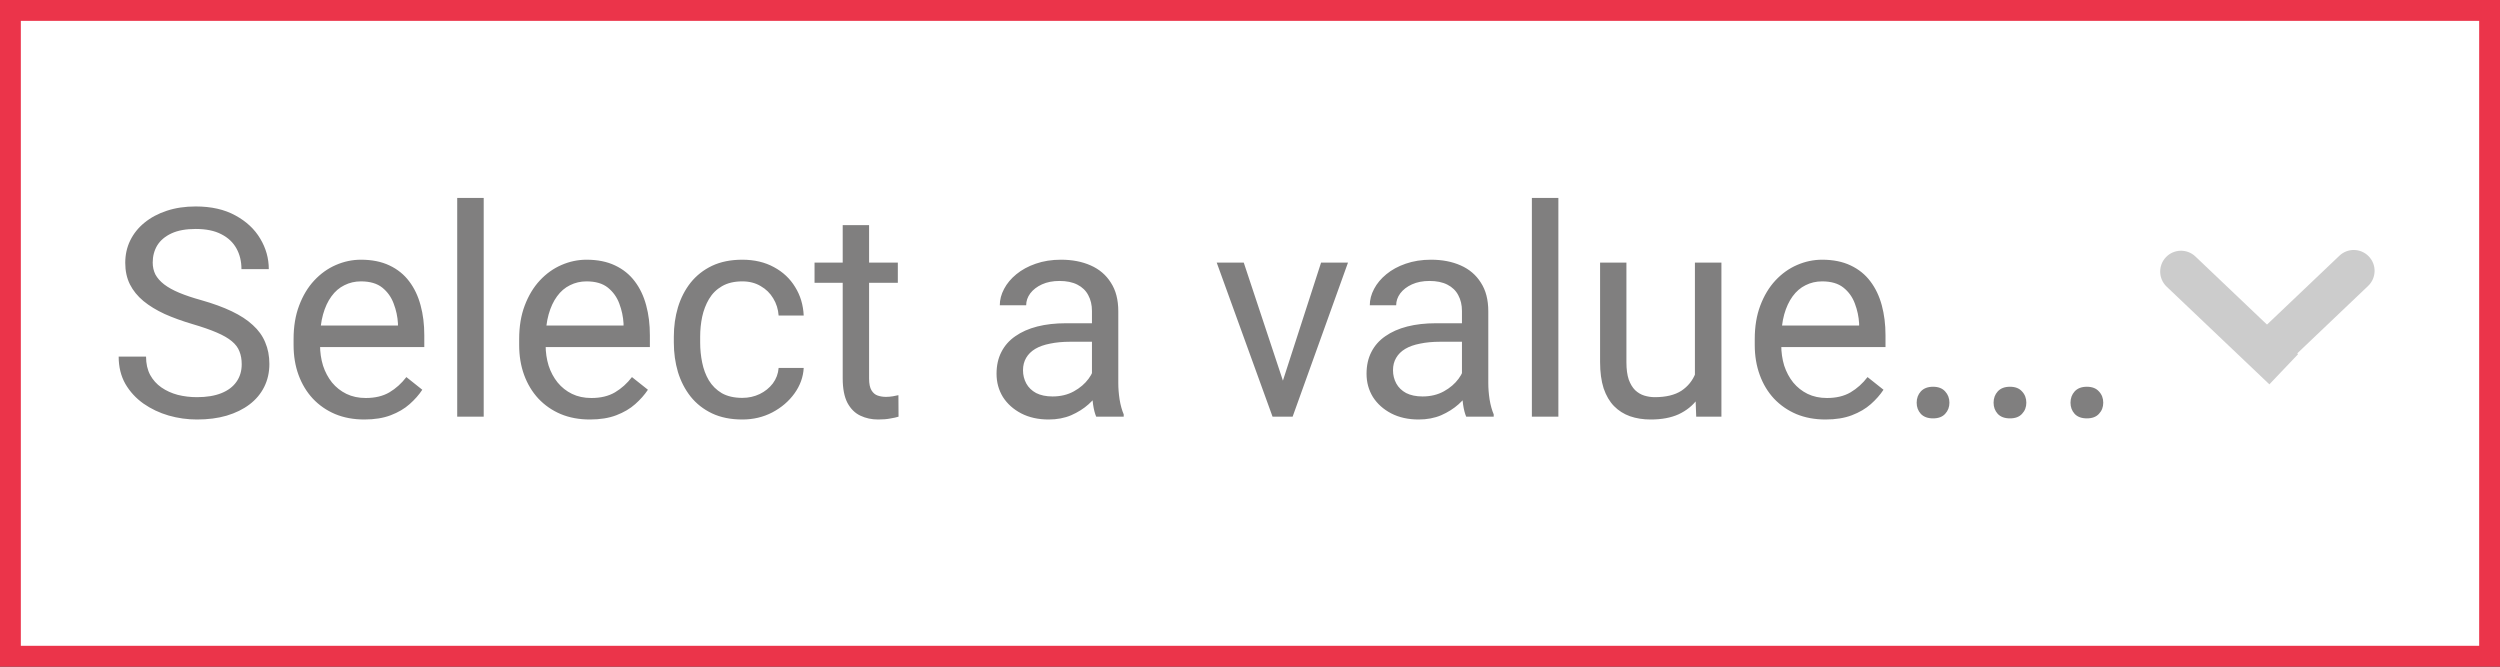 <svg width="60" height="16" viewBox="0 0 60 16" fill="none" xmlns="http://www.w3.org/2000/svg">
<rect x="0" y="0" width="60" height="16" fill="#333333" stroke="none"/>
<rect x="0.25" y="0.25" width="59.5" height="15.5" fill="white" stroke="#EB344A" stroke-width="0.5"/>
<path d="M5.801 8.742C5.801 8.626 5.783 8.523 5.747 8.435C5.713 8.343 5.651 8.261 5.562 8.188C5.476 8.116 5.355 8.046 5.2 7.98C5.047 7.914 4.854 7.847 4.619 7.778C4.373 7.705 4.151 7.625 3.952 7.536C3.754 7.444 3.584 7.341 3.443 7.225C3.302 7.108 3.194 6.975 3.118 6.825C3.043 6.674 3.006 6.502 3.006 6.309C3.006 6.115 3.045 5.936 3.125 5.772C3.205 5.608 3.319 5.465 3.467 5.345C3.617 5.222 3.796 5.126 4.004 5.058C4.211 4.989 4.442 4.955 4.697 4.955C5.071 4.955 5.388 5.027 5.648 5.17C5.91 5.312 6.109 5.497 6.246 5.728C6.382 5.955 6.451 6.199 6.451 6.459H5.795C5.795 6.272 5.755 6.107 5.675 5.963C5.595 5.818 5.474 5.704 5.313 5.622C5.151 5.537 4.946 5.495 4.697 5.495C4.463 5.495 4.269 5.53 4.116 5.601C3.964 5.672 3.85 5.767 3.775 5.888C3.702 6.009 3.665 6.147 3.665 6.302C3.665 6.407 3.687 6.502 3.73 6.589C3.776 6.673 3.845 6.752 3.939 6.825C4.034 6.898 4.155 6.965 4.301 7.026C4.449 7.088 4.626 7.147 4.831 7.204C5.113 7.284 5.357 7.373 5.562 7.471C5.767 7.569 5.936 7.679 6.068 7.802C6.202 7.923 6.302 8.061 6.365 8.216C6.431 8.368 6.465 8.542 6.465 8.735C6.465 8.938 6.423 9.122 6.341 9.286C6.259 9.45 6.142 9.59 5.989 9.706C5.837 9.822 5.653 9.912 5.439 9.976C5.227 10.038 4.99 10.068 4.728 10.068C4.498 10.068 4.271 10.037 4.048 9.973C3.827 9.909 3.625 9.813 3.443 9.686C3.263 9.558 3.118 9.401 3.009 9.214C2.902 9.025 2.848 8.806 2.848 8.558H3.505C3.505 8.729 3.538 8.875 3.604 8.999C3.67 9.119 3.76 9.22 3.874 9.299C3.99 9.379 4.121 9.438 4.267 9.477C4.415 9.514 4.569 9.532 4.728 9.532C4.958 9.532 5.153 9.5 5.313 9.436C5.472 9.372 5.593 9.281 5.675 9.163C5.759 9.044 5.801 8.904 5.801 8.742ZM8.744 10.068C8.487 10.068 8.253 10.025 8.044 9.938C7.836 9.85 7.657 9.725 7.507 9.566C7.359 9.406 7.245 9.217 7.165 8.999C7.085 8.78 7.046 8.541 7.046 8.281V8.137C7.046 7.836 7.09 7.569 7.179 7.334C7.268 7.097 7.388 6.896 7.541 6.732C7.694 6.568 7.867 6.444 8.061 6.36C8.254 6.276 8.455 6.233 8.662 6.233C8.927 6.233 9.154 6.279 9.346 6.37C9.54 6.461 9.698 6.589 9.821 6.753C9.944 6.915 10.035 7.106 10.094 7.327C10.154 7.546 10.183 7.785 10.183 8.045V8.329H7.422V7.812H9.551V7.765C9.542 7.601 9.508 7.441 9.448 7.286C9.391 7.131 9.3 7.004 9.175 6.903C9.05 6.803 8.879 6.753 8.662 6.753C8.519 6.753 8.387 6.784 8.266 6.845C8.145 6.904 8.041 6.993 7.955 7.112C7.868 7.23 7.801 7.375 7.753 7.546C7.705 7.717 7.681 7.914 7.681 8.137V8.281C7.681 8.456 7.705 8.621 7.753 8.776C7.803 8.929 7.875 9.063 7.968 9.18C8.064 9.296 8.179 9.387 8.314 9.453C8.45 9.519 8.605 9.552 8.778 9.552C9.002 9.552 9.191 9.507 9.346 9.416C9.501 9.324 9.636 9.202 9.753 9.05L10.135 9.354C10.056 9.475 9.954 9.59 9.831 9.699C9.708 9.809 9.557 9.897 9.377 9.966C9.199 10.034 8.988 10.068 8.744 10.068ZM11.609 4.75V10H10.973V4.75H11.609ZM14.158 10.068C13.901 10.068 13.667 10.025 13.458 9.938C13.25 9.85 13.071 9.725 12.921 9.566C12.773 9.406 12.659 9.217 12.579 8.999C12.499 8.78 12.46 8.541 12.46 8.281V8.137C12.46 7.836 12.504 7.569 12.593 7.334C12.682 7.097 12.803 6.896 12.955 6.732C13.108 6.568 13.281 6.444 13.475 6.36C13.668 6.276 13.869 6.233 14.076 6.233C14.341 6.233 14.569 6.279 14.76 6.37C14.954 6.461 15.112 6.589 15.235 6.753C15.358 6.915 15.449 7.106 15.508 7.327C15.568 7.546 15.597 7.785 15.597 8.045V8.329H12.836V7.812H14.965V7.765C14.956 7.601 14.922 7.441 14.863 7.286C14.806 7.131 14.714 7.004 14.589 6.903C14.464 6.803 14.293 6.753 14.076 6.753C13.933 6.753 13.801 6.784 13.68 6.845C13.559 6.904 13.455 6.993 13.369 7.112C13.282 7.23 13.215 7.375 13.167 7.546C13.119 7.717 13.095 7.914 13.095 8.137V8.281C13.095 8.456 13.119 8.621 13.167 8.776C13.217 8.929 13.289 9.063 13.383 9.18C13.478 9.296 13.593 9.387 13.728 9.453C13.864 9.519 14.019 9.552 14.193 9.552C14.416 9.552 14.605 9.507 14.76 9.416C14.915 9.324 15.05 9.202 15.167 9.05L15.55 9.354C15.47 9.475 15.368 9.59 15.245 9.699C15.122 9.809 14.971 9.897 14.791 9.966C14.613 10.034 14.402 10.068 14.158 10.068ZM17.816 9.549C17.966 9.549 18.105 9.518 18.233 9.457C18.36 9.395 18.465 9.311 18.547 9.204C18.629 9.094 18.676 8.97 18.687 8.831H19.289C19.277 9.05 19.203 9.254 19.067 9.443C18.932 9.63 18.756 9.781 18.537 9.897C18.318 10.011 18.078 10.068 17.816 10.068C17.538 10.068 17.295 10.019 17.088 9.921C16.883 9.823 16.712 9.689 16.575 9.518C16.44 9.347 16.339 9.151 16.271 8.93C16.205 8.707 16.172 8.471 16.172 8.223V8.079C16.172 7.831 16.205 7.596 16.271 7.375C16.339 7.152 16.44 6.955 16.575 6.784C16.712 6.613 16.883 6.478 17.088 6.38C17.295 6.282 17.538 6.233 17.816 6.233C18.105 6.233 18.358 6.293 18.574 6.411C18.791 6.527 18.961 6.687 19.084 6.89C19.209 7.09 19.277 7.318 19.289 7.573H18.687C18.676 7.421 18.633 7.283 18.557 7.16C18.484 7.037 18.384 6.939 18.256 6.866C18.131 6.791 17.984 6.753 17.816 6.753C17.622 6.753 17.459 6.792 17.327 6.869C17.197 6.944 17.093 7.047 17.016 7.177C16.941 7.304 16.886 7.447 16.852 7.604C16.82 7.759 16.804 7.917 16.804 8.079V8.223C16.804 8.384 16.82 8.544 16.852 8.701C16.884 8.858 16.937 9.001 17.012 9.128C17.09 9.256 17.194 9.359 17.323 9.436C17.456 9.511 17.62 9.549 17.816 9.549ZM21.548 6.302V6.787H19.549V6.302H21.548ZM20.225 5.403H20.858V9.084C20.858 9.209 20.877 9.304 20.916 9.368C20.954 9.431 21.005 9.474 21.066 9.494C21.128 9.515 21.194 9.525 21.264 9.525C21.317 9.525 21.371 9.52 21.428 9.511C21.488 9.5 21.532 9.491 21.562 9.484L21.565 10C21.515 10.016 21.449 10.031 21.367 10.044C21.287 10.06 21.19 10.068 21.076 10.068C20.921 10.068 20.779 10.038 20.649 9.976C20.519 9.915 20.416 9.812 20.338 9.668C20.263 9.523 20.225 9.327 20.225 9.081V5.403ZM26.207 9.368V7.464C26.207 7.318 26.177 7.192 26.118 7.084C26.061 6.975 25.974 6.891 25.858 6.832C25.742 6.772 25.598 6.743 25.427 6.743C25.268 6.743 25.128 6.77 25.007 6.825C24.889 6.879 24.795 6.951 24.727 7.04C24.661 7.129 24.628 7.225 24.628 7.327H23.995C23.995 7.195 24.029 7.064 24.098 6.934C24.166 6.804 24.264 6.687 24.392 6.582C24.522 6.475 24.677 6.391 24.857 6.329C25.039 6.265 25.242 6.233 25.465 6.233C25.734 6.233 25.971 6.279 26.176 6.37C26.383 6.461 26.545 6.599 26.661 6.784C26.78 6.966 26.839 7.195 26.839 7.471V9.193C26.839 9.316 26.849 9.447 26.87 9.586C26.893 9.725 26.926 9.845 26.969 9.945V10H26.309C26.277 9.927 26.252 9.83 26.234 9.709C26.216 9.586 26.207 9.472 26.207 9.368ZM26.316 7.758L26.323 8.202H25.684C25.504 8.202 25.343 8.217 25.202 8.247C25.061 8.274 24.942 8.316 24.846 8.373C24.751 8.43 24.678 8.502 24.628 8.588C24.578 8.673 24.552 8.772 24.552 8.886C24.552 9.002 24.579 9.108 24.631 9.204C24.683 9.299 24.762 9.376 24.867 9.433C24.974 9.487 25.105 9.515 25.26 9.515C25.454 9.515 25.625 9.474 25.773 9.392C25.921 9.31 26.038 9.209 26.125 9.091C26.213 8.972 26.261 8.857 26.268 8.746L26.538 9.05C26.522 9.146 26.479 9.251 26.408 9.368C26.338 9.484 26.243 9.596 26.125 9.703C26.009 9.807 25.869 9.895 25.708 9.966C25.548 10.034 25.368 10.068 25.168 10.068C24.917 10.068 24.697 10.019 24.508 9.921C24.321 9.823 24.175 9.692 24.07 9.528C23.968 9.362 23.917 9.176 23.917 8.971C23.917 8.773 23.955 8.599 24.033 8.448C24.11 8.296 24.222 8.169 24.368 8.069C24.514 7.966 24.689 7.889 24.894 7.836C25.099 7.784 25.328 7.758 25.581 7.758H26.316ZM30.695 9.429L31.706 6.302H32.352L31.023 10H30.599L30.695 9.429ZM29.85 6.302L30.893 9.446L30.965 10H30.541L29.201 6.302H29.85ZM35.087 9.368V7.464C35.087 7.318 35.057 7.192 34.998 7.084C34.941 6.975 34.854 6.891 34.738 6.832C34.622 6.772 34.478 6.743 34.307 6.743C34.148 6.743 34.008 6.77 33.887 6.825C33.768 6.879 33.675 6.951 33.607 7.04C33.541 7.129 33.508 7.225 33.508 7.327H32.875C32.875 7.195 32.909 7.064 32.978 6.934C33.046 6.804 33.144 6.687 33.272 6.582C33.401 6.475 33.556 6.391 33.736 6.329C33.919 6.265 34.122 6.233 34.345 6.233C34.614 6.233 34.851 6.279 35.056 6.37C35.263 6.461 35.425 6.599 35.541 6.784C35.66 6.966 35.719 7.195 35.719 7.471V9.193C35.719 9.316 35.729 9.447 35.75 9.586C35.773 9.725 35.806 9.845 35.849 9.945V10H35.189C35.157 9.927 35.132 9.83 35.114 9.709C35.096 9.586 35.087 9.472 35.087 9.368ZM35.196 7.758L35.203 8.202H34.564C34.384 8.202 34.223 8.217 34.082 8.247C33.94 8.274 33.822 8.316 33.726 8.373C33.63 8.43 33.558 8.502 33.508 8.588C33.457 8.673 33.432 8.772 33.432 8.886C33.432 9.002 33.459 9.108 33.511 9.204C33.563 9.299 33.642 9.376 33.747 9.433C33.854 9.487 33.985 9.515 34.14 9.515C34.334 9.515 34.504 9.474 34.653 9.392C34.801 9.31 34.918 9.209 35.005 9.091C35.093 8.972 35.141 8.857 35.148 8.746L35.418 9.05C35.402 9.146 35.359 9.251 35.288 9.368C35.218 9.484 35.123 9.596 35.005 9.703C34.888 9.807 34.749 9.895 34.588 9.966C34.428 10.034 34.248 10.068 34.047 10.068C33.797 10.068 33.577 10.019 33.388 9.921C33.201 9.823 33.055 9.692 32.95 9.528C32.848 9.362 32.797 9.176 32.797 8.971C32.797 8.773 32.835 8.599 32.913 8.448C32.99 8.296 33.102 8.169 33.248 8.069C33.394 7.966 33.569 7.889 33.774 7.836C33.979 7.784 34.208 7.758 34.461 7.758H35.196ZM37.401 4.75V10H36.765V4.75H37.401ZM40.678 9.146V6.302H41.314V10H40.709L40.678 9.146ZM40.798 8.366L41.061 8.359C41.061 8.605 41.035 8.833 40.983 9.043C40.932 9.25 40.85 9.43 40.736 9.583C40.623 9.736 40.473 9.855 40.289 9.942C40.104 10.026 39.88 10.068 39.615 10.068C39.435 10.068 39.27 10.042 39.12 9.99C38.972 9.937 38.844 9.856 38.737 9.747C38.63 9.638 38.547 9.495 38.487 9.32C38.431 9.144 38.402 8.934 38.402 8.688V6.302H39.034V8.694C39.034 8.861 39.053 8.999 39.089 9.108C39.128 9.215 39.179 9.3 39.243 9.364C39.309 9.426 39.382 9.469 39.462 9.494C39.544 9.519 39.628 9.532 39.715 9.532C39.983 9.532 40.196 9.48 40.354 9.378C40.511 9.273 40.624 9.133 40.692 8.958C40.763 8.78 40.798 8.583 40.798 8.366ZM43.813 10.068C43.555 10.068 43.322 10.025 43.112 9.938C42.905 9.85 42.726 9.725 42.575 9.566C42.427 9.406 42.313 9.217 42.234 8.999C42.154 8.78 42.114 8.541 42.114 8.281V8.137C42.114 7.836 42.158 7.569 42.247 7.334C42.336 7.097 42.457 6.896 42.609 6.732C42.762 6.568 42.935 6.444 43.129 6.36C43.323 6.276 43.523 6.233 43.731 6.233C43.995 6.233 44.223 6.279 44.414 6.37C44.608 6.461 44.766 6.589 44.889 6.753C45.012 6.915 45.103 7.106 45.163 7.327C45.222 7.546 45.252 7.785 45.252 8.045V8.329H42.49V7.812H44.619V7.765C44.61 7.601 44.576 7.441 44.517 7.286C44.46 7.131 44.369 7.004 44.243 6.903C44.118 6.803 43.947 6.753 43.731 6.753C43.587 6.753 43.455 6.784 43.334 6.845C43.213 6.904 43.11 6.993 43.023 7.112C42.937 7.23 42.869 7.375 42.821 7.546C42.774 7.717 42.75 7.914 42.75 8.137V8.281C42.75 8.456 42.774 8.621 42.821 8.776C42.872 8.929 42.943 9.063 43.037 9.18C43.133 9.296 43.248 9.387 43.382 9.453C43.519 9.519 43.674 9.552 43.847 9.552C44.07 9.552 44.259 9.507 44.414 9.416C44.569 9.324 44.705 9.202 44.821 9.05L45.204 9.354C45.124 9.475 45.023 9.59 44.9 9.699C44.776 9.809 44.625 9.897 44.445 9.966C44.267 10.034 44.056 10.068 43.813 10.068ZM46 9.665C46 9.558 46.033 9.468 46.099 9.395C46.168 9.32 46.266 9.282 46.393 9.282C46.521 9.282 46.618 9.32 46.684 9.395C46.752 9.468 46.786 9.558 46.786 9.665C46.786 9.77 46.752 9.859 46.684 9.932C46.618 10.005 46.521 10.041 46.393 10.041C46.266 10.041 46.168 10.005 46.099 9.932C46.033 9.859 46 9.77 46 9.665ZM47.846 9.665C47.846 9.558 47.879 9.468 47.945 9.395C48.013 9.32 48.111 9.282 48.239 9.282C48.367 9.282 48.463 9.32 48.529 9.395C48.598 9.468 48.632 9.558 48.632 9.665C48.632 9.77 48.598 9.859 48.529 9.932C48.463 10.005 48.367 10.041 48.239 10.041C48.111 10.041 48.013 10.005 47.945 9.932C47.879 9.859 47.846 9.77 47.846 9.665ZM49.692 9.665C49.692 9.558 49.725 9.468 49.791 9.395C49.859 9.32 49.957 9.282 50.085 9.282C50.212 9.282 50.309 9.32 50.375 9.395C50.444 9.468 50.478 9.558 50.478 9.665C50.478 9.77 50.444 9.859 50.375 9.932C50.309 10.005 50.212 10.041 50.085 10.041C49.957 10.041 49.859 10.005 49.791 9.932C49.725 9.859 49.692 9.77 49.692 9.665Z" fill="#807F7F"/>
<path d="M52.689 6.155C52.489 5.965 52.173 5.973 51.982 6.173C51.792 6.373 51.8 6.69 52 6.88L52.689 6.155ZM52 6.88L54.465 9.224L55.154 8.5L52.689 6.155L52 6.88Z" fill="#CCCCCC"/>
<path d="M56.145 6.138C56.345 5.947 56.662 5.955 56.852 6.155C57.043 6.355 57.035 6.672 56.835 6.862L56.145 6.138ZM55.095 8.518L54.732 8.862L54.043 8.138L54.405 7.793L55.095 8.518ZM56.835 6.862L55.095 8.518L54.405 7.793L56.145 6.138L56.835 6.862Z" fill="#CCCCCC"/>
</svg>
